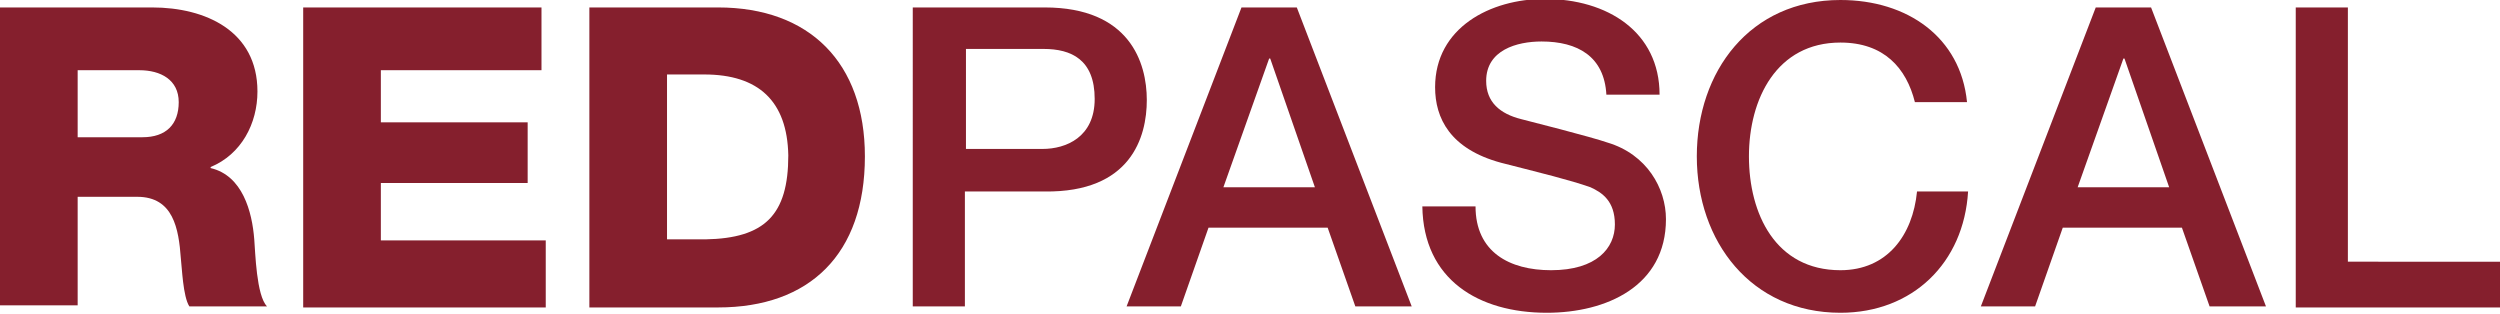 <?xml version="1.0" encoding="utf-8"?>
<!-- Generator: Adobe Illustrator 23.0.4, SVG Export Plug-In . SVG Version: 6.00 Build 0)  -->
<svg version="1.1" id="Capa_1" xmlns="http://www.w3.org/2000/svg" xmlns:xlink="http://www.w3.org/1999/xlink" x="0px" y="0px"
	 viewBox="0 0 235 29.5" style="enable-background:new 0 0 235 29.5;" xml:space="preserve">
<style type="text/css">
	.st0{fill:#851F2D;}
</style>
<g>
	<path class="st0" d="M0,0.7h14.3c5,0,9.9,2.2,9.9,7.9c0,3-1.5,5.9-4.4,7.1v0.1c3,0.7,3.9,4.1,4.1,6.7c0.1,1.2,0.2,5.3,1.2,6.3h-7.3
		c-0.6-0.9-0.7-3.7-0.8-4.5c-0.2-2.8-0.7-5.8-4.1-5.8H7.3v10.2H0V0.7z M7.3,12.9h6.1c2.2,0,3.4-1.2,3.4-3.3c0-2.1-1.7-3-3.7-3H7.3
		V12.9z"/>
	<path class="st0" d="M28.5,0.7h22.4v5.9H35.8v4.9h13.8v5.7H35.8v5.4h15.5v6.3H28.5V0.7z"/>
	<path class="st0" d="M55.4,0.7h12.1c8.6,0,13.8,5.2,13.8,14c0,9.2-5.2,14.2-13.8,14.2H55.4V0.7z M62.8,22.5h3.5
		c5.6-0.1,7.8-2.3,7.8-7.9C74,9.5,71.3,7,66.2,7h-3.5V22.5z"/>
	<path class="st0" d="M85.8,0.7h12.4c8,0,9.6,5.2,9.6,8.7c0,3.5-1.5,8.7-9.6,8.6h-7.5v10.8h-4.9V0.7z M90.8,14H98
		c2.2,0,4.9-1.1,4.9-4.7c0-3.7-2.2-4.7-4.8-4.7h-7.3V14z"/>
	<path class="st0" d="M116.7,0.7h5.2l10.8,28.1h-5.3l-2.6-7.4h-11.2l-2.6,7.4h-5.1L116.7,0.7z M115,17.6h8.6l-4.2-12.1h-0.1
		L115,17.6z"/>
	<path class="st0" d="M138.7,19.4c0,4.3,3.2,6,7.1,6c4.3,0,6-2.1,6-4.3c0-2.2-1.2-3-2.3-3.5c-2-0.7-4.5-1.3-8.4-2.3
		c-4.8-1.3-6.2-4.2-6.2-7.1c0-5.6,5.2-8.3,10.3-8.3c5.9,0,10.8,3.1,10.8,9H151c-0.2-3.6-2.7-5-6.1-5c-2.3,0-5.2,0.8-5.2,3.7
		c0,2,1.3,3.1,3.3,3.6c0.4,0.1,6.7,1.7,8.1,2.2c3.7,1.1,5.5,4.3,5.5,7.2c0,6.3-5.6,8.8-11.2,8.8c-6.4,0-11.6-3.1-11.7-10H138.7z"/>
	<path class="st0" d="M180,9.6c-0.8-3.2-2.9-5.6-7-5.6c-6,0-8.6,5.3-8.6,10.7c0,5.4,2.5,10.7,8.6,10.7c4.4,0,6.8-3.3,7.2-7.4h4.8
		c-0.4,6.7-5.2,11.4-12,11.4c-8.4,0-13.5-6.7-13.5-14.7c0-8,5-14.7,13.5-14.7c6.3,0,11.3,3.5,11.9,9.6H180z"/>
	<path class="st0" d="M197,0.7h5.2l10.8,28.1h-5.3l-2.6-7.4h-11.2l-2.6,7.4h-5.1L197,0.7z M195.3,17.6h8.6l-4.2-12.1h-0.1
		L195.3,17.6z"/>
	<path class="st0" d="M215.8,0.7h4.9v23.9H235v4.3h-19.2V0.7z"/>
</g>
</svg>
